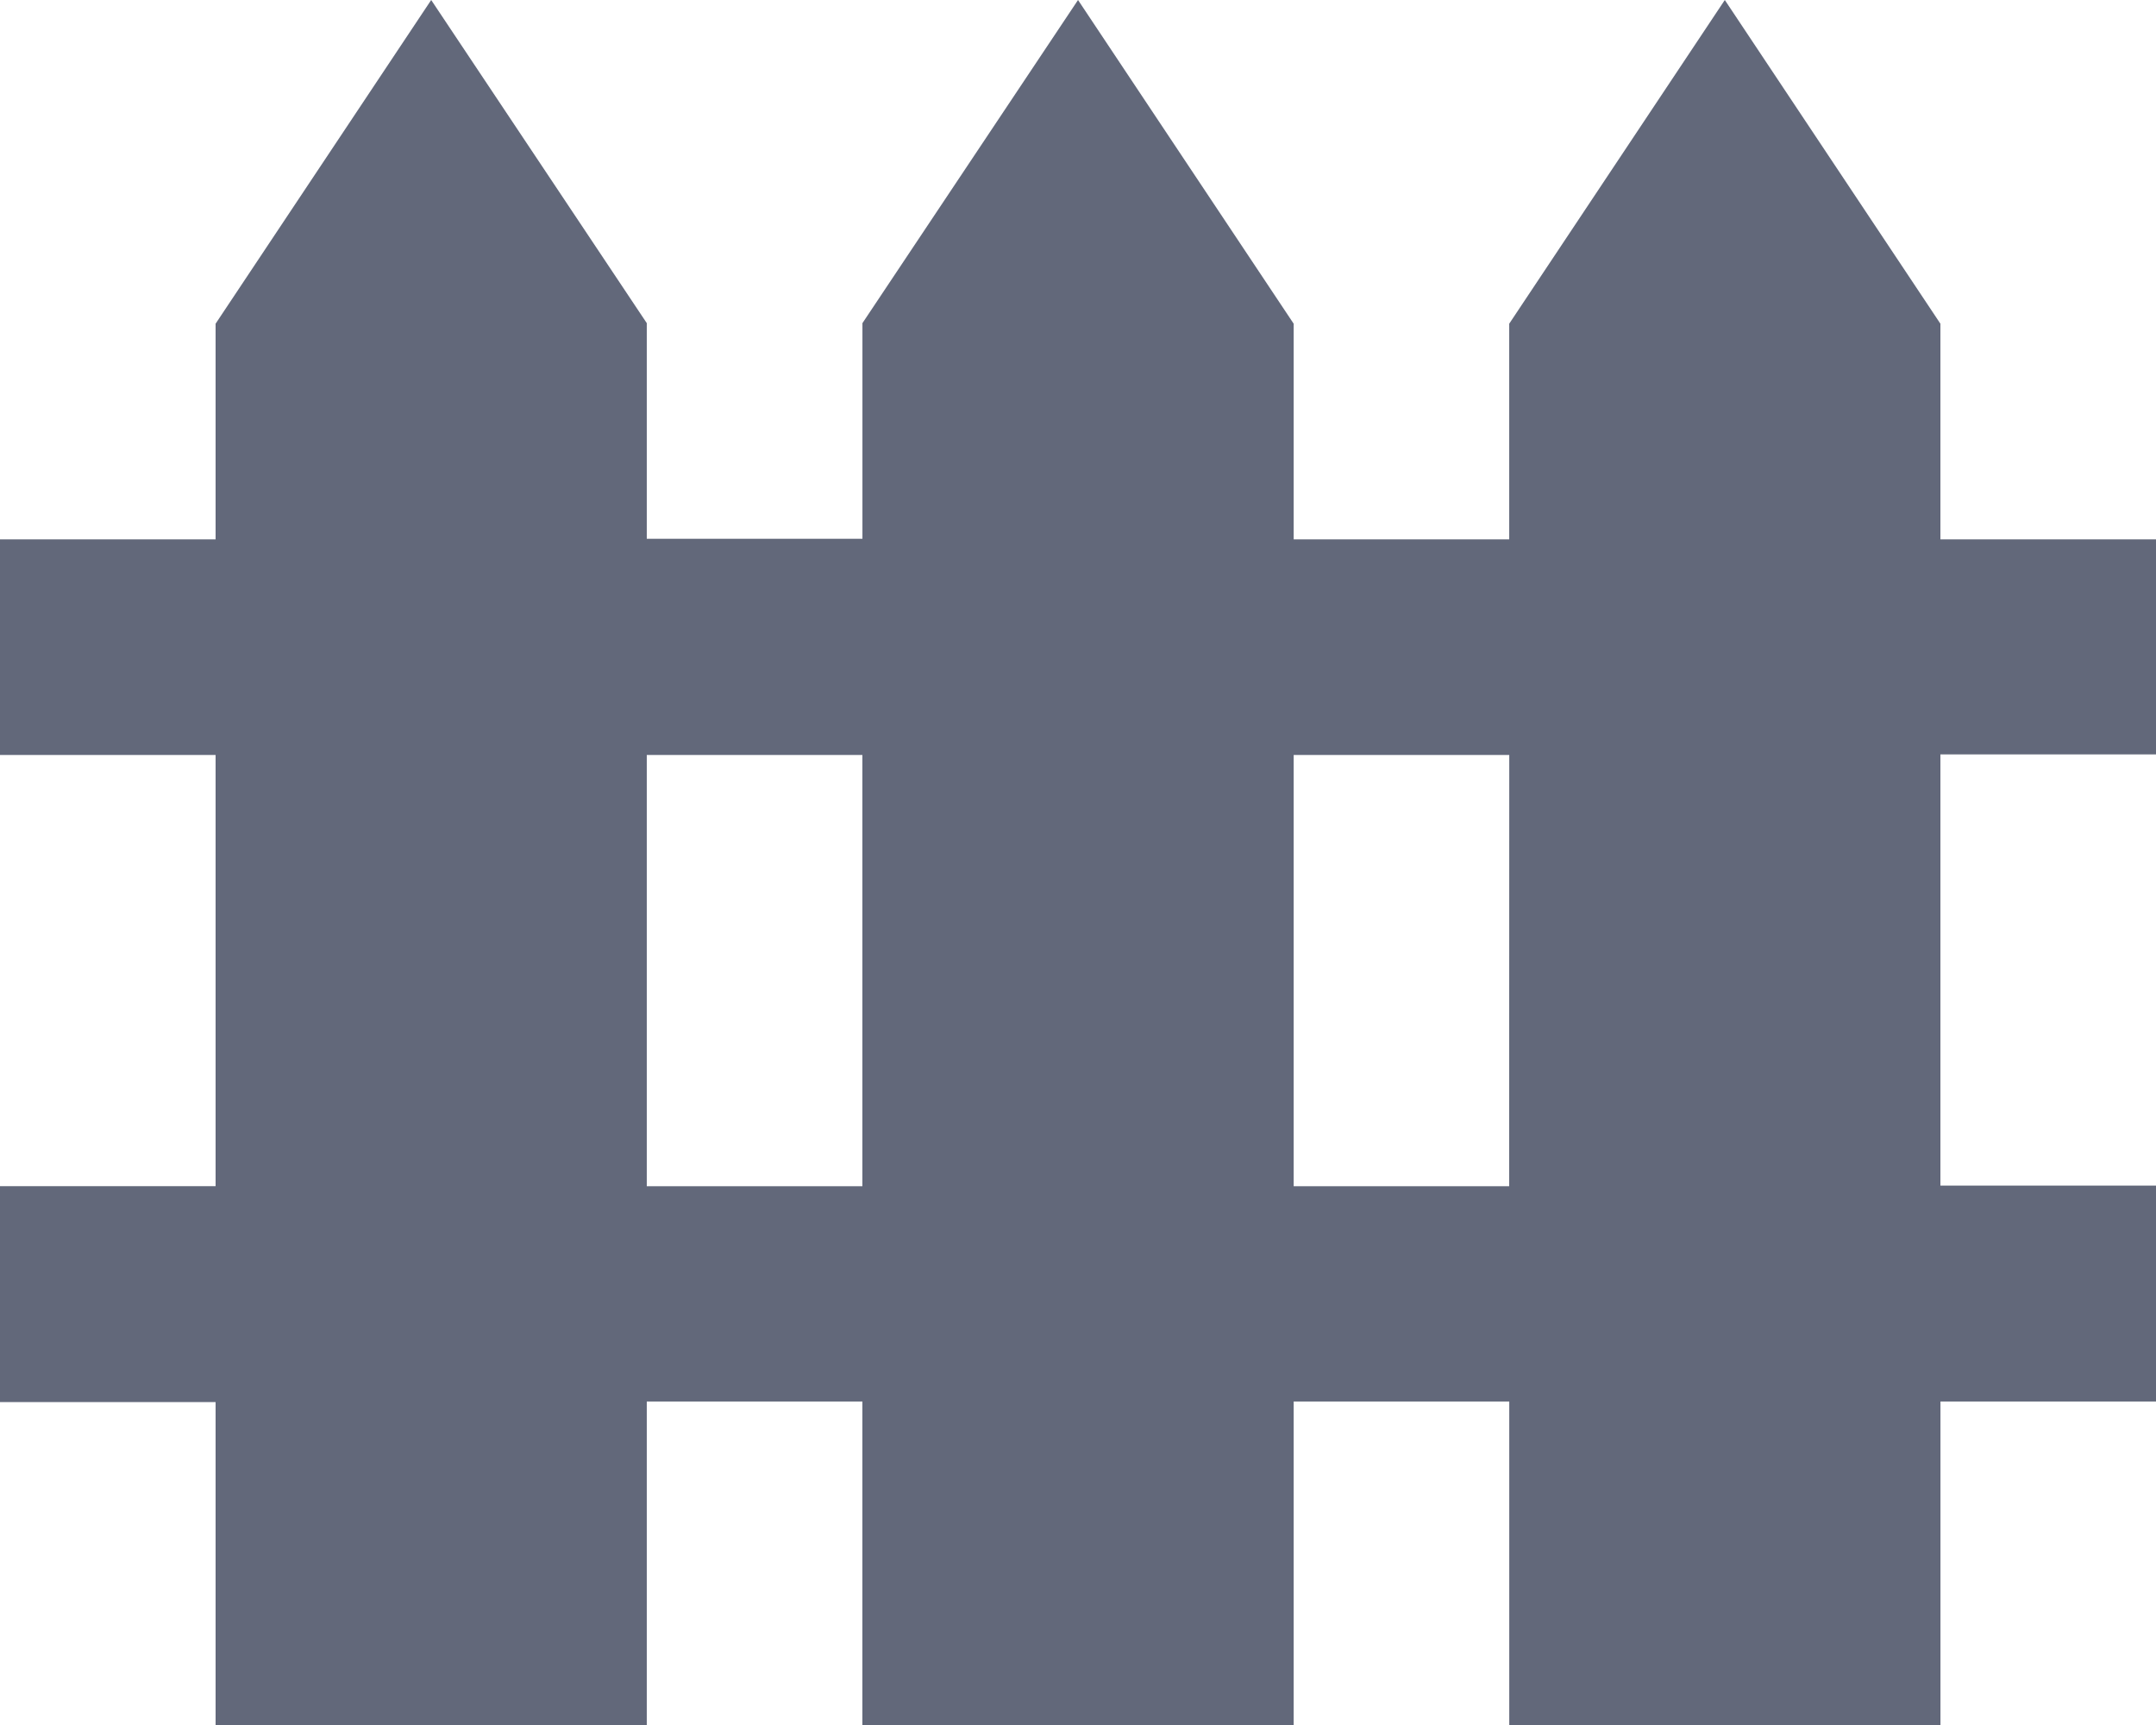 <svg xmlns="http://www.w3.org/2000/svg" width="41.831" height="33.465" viewBox="0 0 41.831 33.465">
  <g id="Group_8928" data-name="Group 8928" transform="translate(-3.928 -40.643)">
    <g id="Group_8927" data-name="Group 8927" transform="translate(0 37.5)">
      <path id="Path_3304" data-name="Path 3304" d="M37.648,47.963V43.78L33.465,37.5l-4.183,6.28v4.183H25.1V43.78L20.916,37.5l-4.183,6.269v4.183H12.549V43.769L8.366,37.5,4.183,43.78v4.183H0v4.183H4.183v8.366H0V64.7H4.183v6.269h8.366v-6.28h4.183v6.28H25.1v-6.28h4.183v6.28h8.366v-6.28h4.183V60.5H37.648V52.135h4.183V47.963ZM16.732,60.513H12.549V52.146h4.183Zm12.549,0H25.1V52.146h4.183Z" transform="translate(3.928 -34.357)" fill="#62687a"/>
    </g>
  </g>
</svg>
